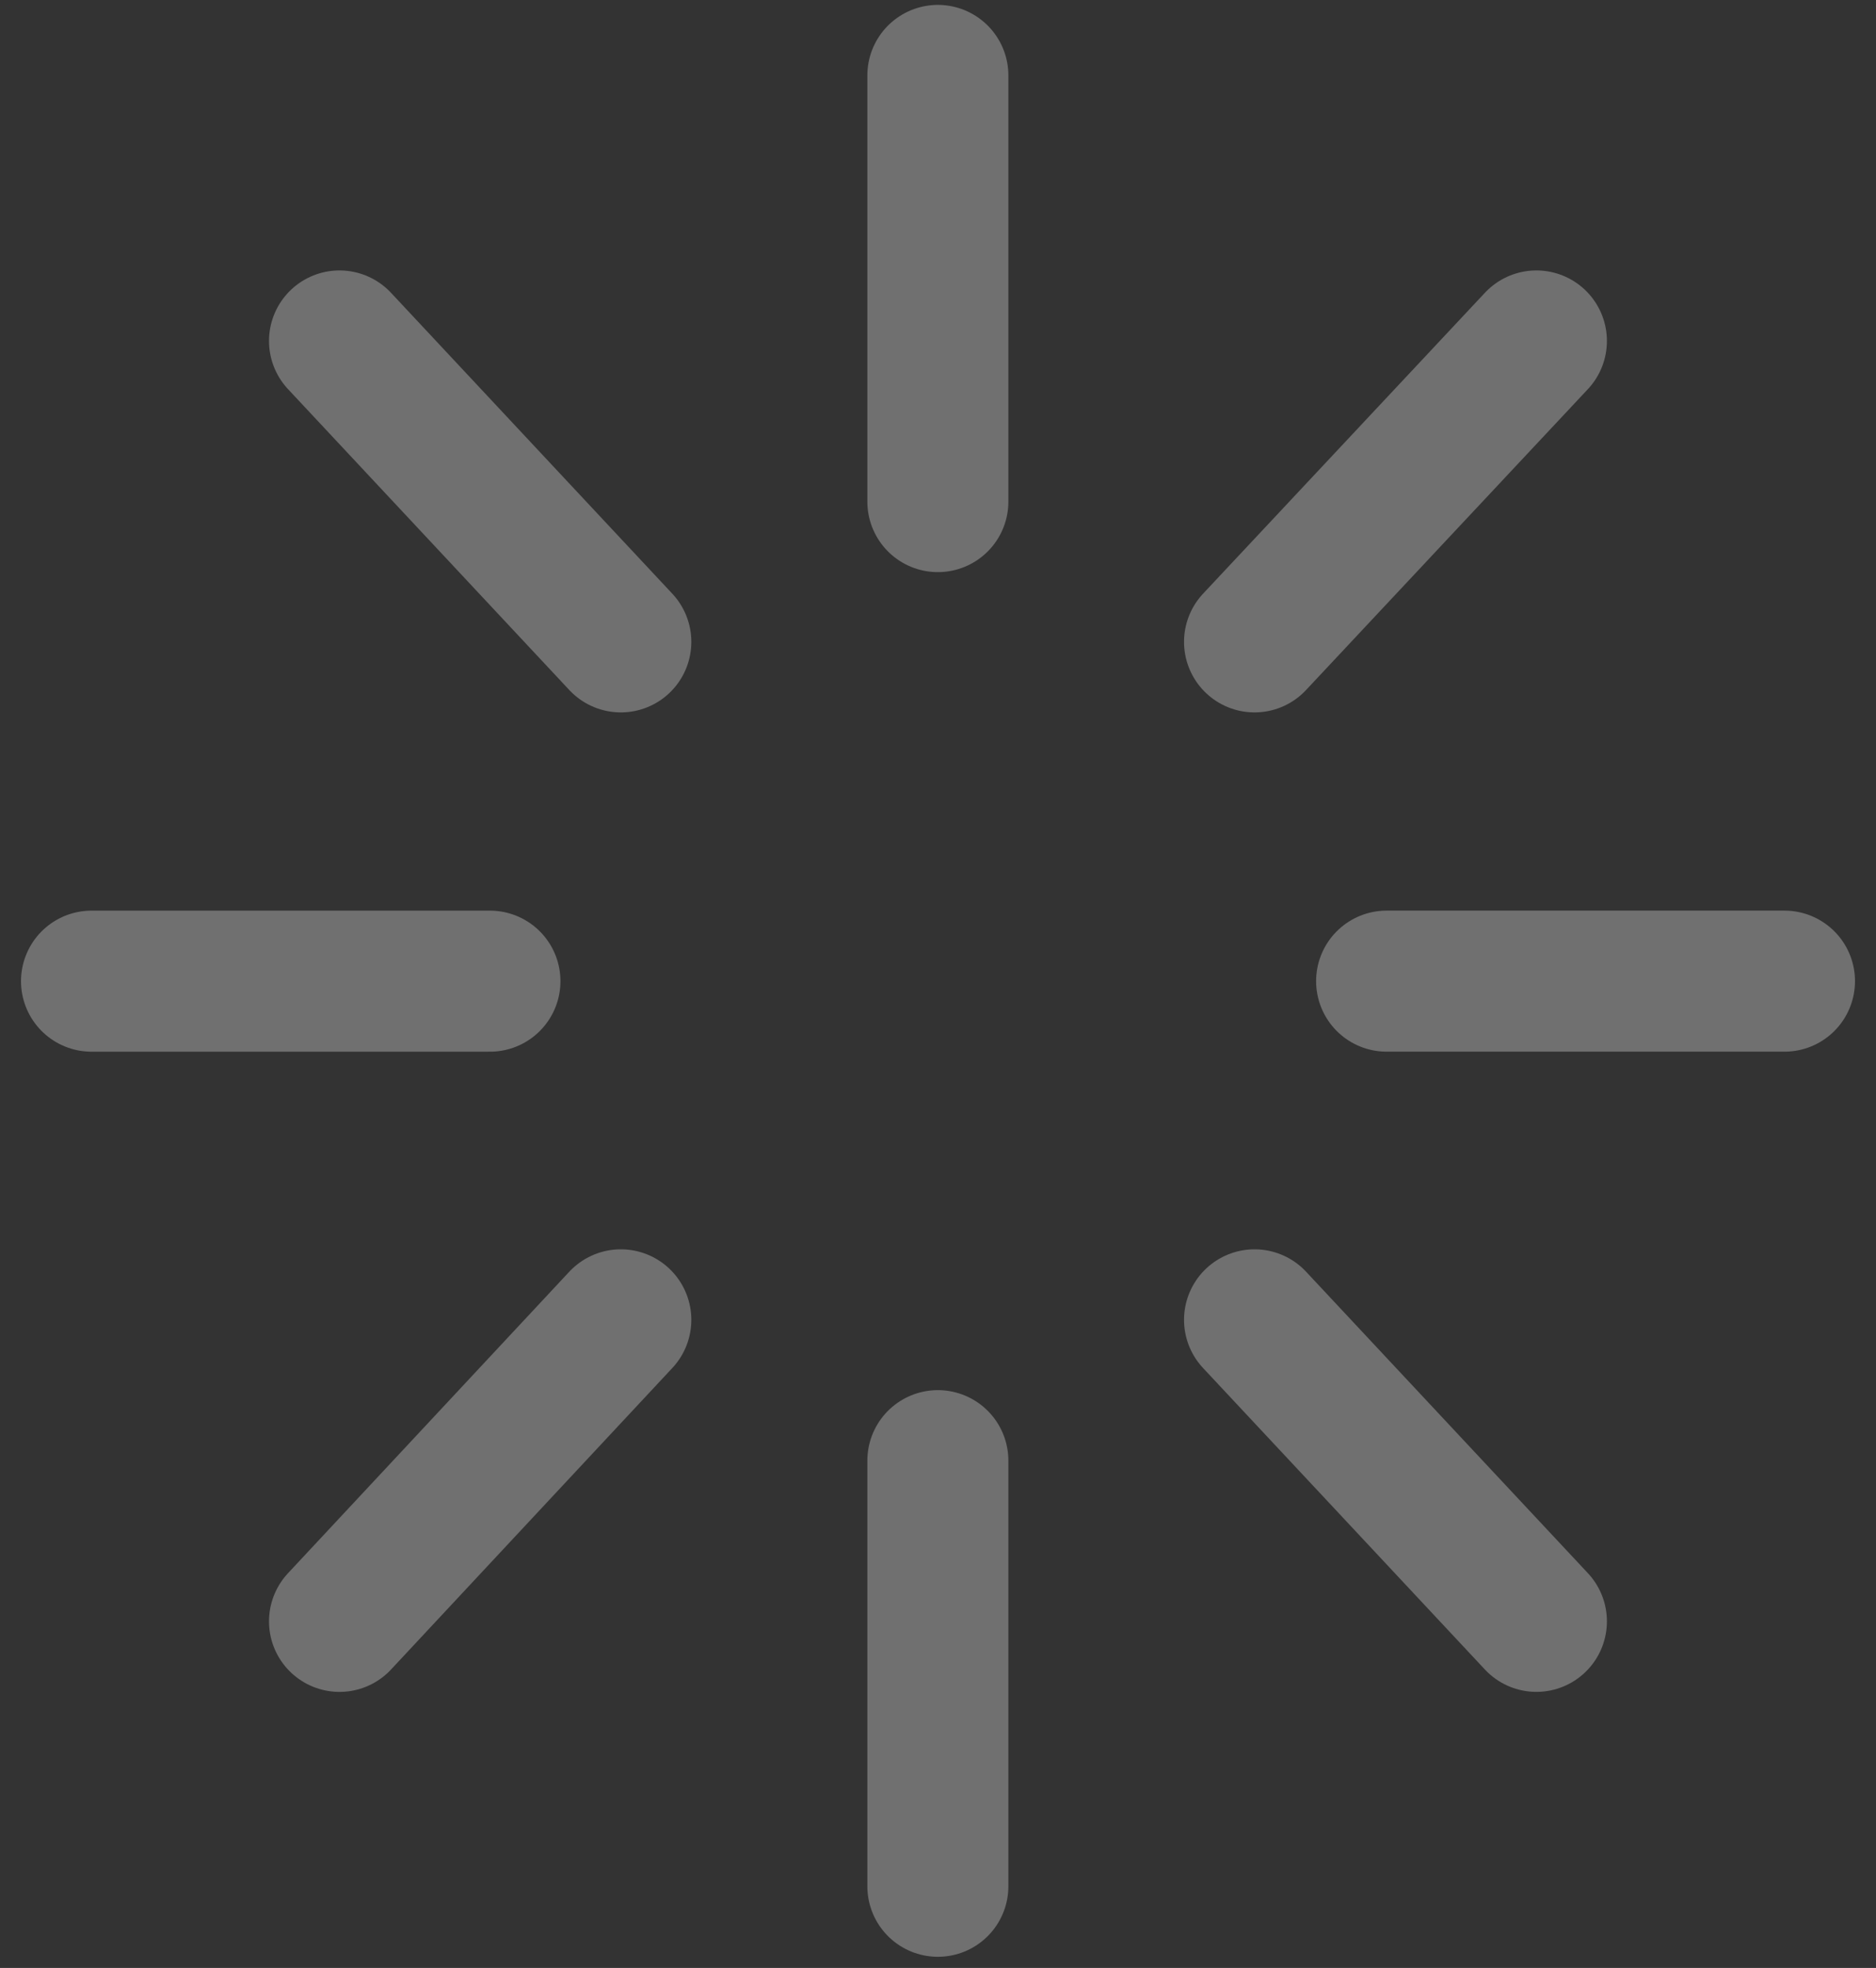 <?xml version="1.0" encoding="UTF-8"?> <svg xmlns="http://www.w3.org/2000/svg" width="82" height="86" viewBox="0 0 82 86" fill="none"><rect x="0" y="0" width="82" height="86" fill="#333333" stroke="none"/><path d="M21.415 42.877H4" stroke="white" stroke-opacity="0.3" stroke-width="6.164" stroke-miterlimit="10" stroke-linecap="round"></path><path d="M78 42.876H60.609" stroke="white" stroke-opacity="0.3" stroke-width="6.164" stroke-miterlimit="10" stroke-linecap="round"></path><path d="M27.136 57.677L14.84 70.854" stroke="white" stroke-opacity="0.3" stroke-width="6.164" stroke-miterlimit="10" stroke-linecap="round"></path><path d="M67.156 14.9L54.836 28.05" stroke="white" stroke-opacity="0.3" stroke-width="6.164" stroke-miterlimit="10" stroke-linecap="round"></path><path d="M40.994 63.831V82.43" stroke="white" stroke-opacity="0.3" stroke-width="6.164" stroke-miterlimit="10" stroke-linecap="round"></path><path d="M40.994 3.296V21.92" stroke="white" stroke-opacity="0.3" stroke-width="6.164" stroke-miterlimit="10" stroke-linecap="round"></path><path d="M54.836 57.677L67.156 70.853" stroke="white" stroke-opacity="0.3" stroke-width="6.164" stroke-miterlimit="10" stroke-linecap="round"></path><path d="M14.84 14.9L27.136 28.05" stroke="white" stroke-opacity="0.3" stroke-width="6.164" stroke-miterlimit="10" stroke-linecap="round"></path></svg> 